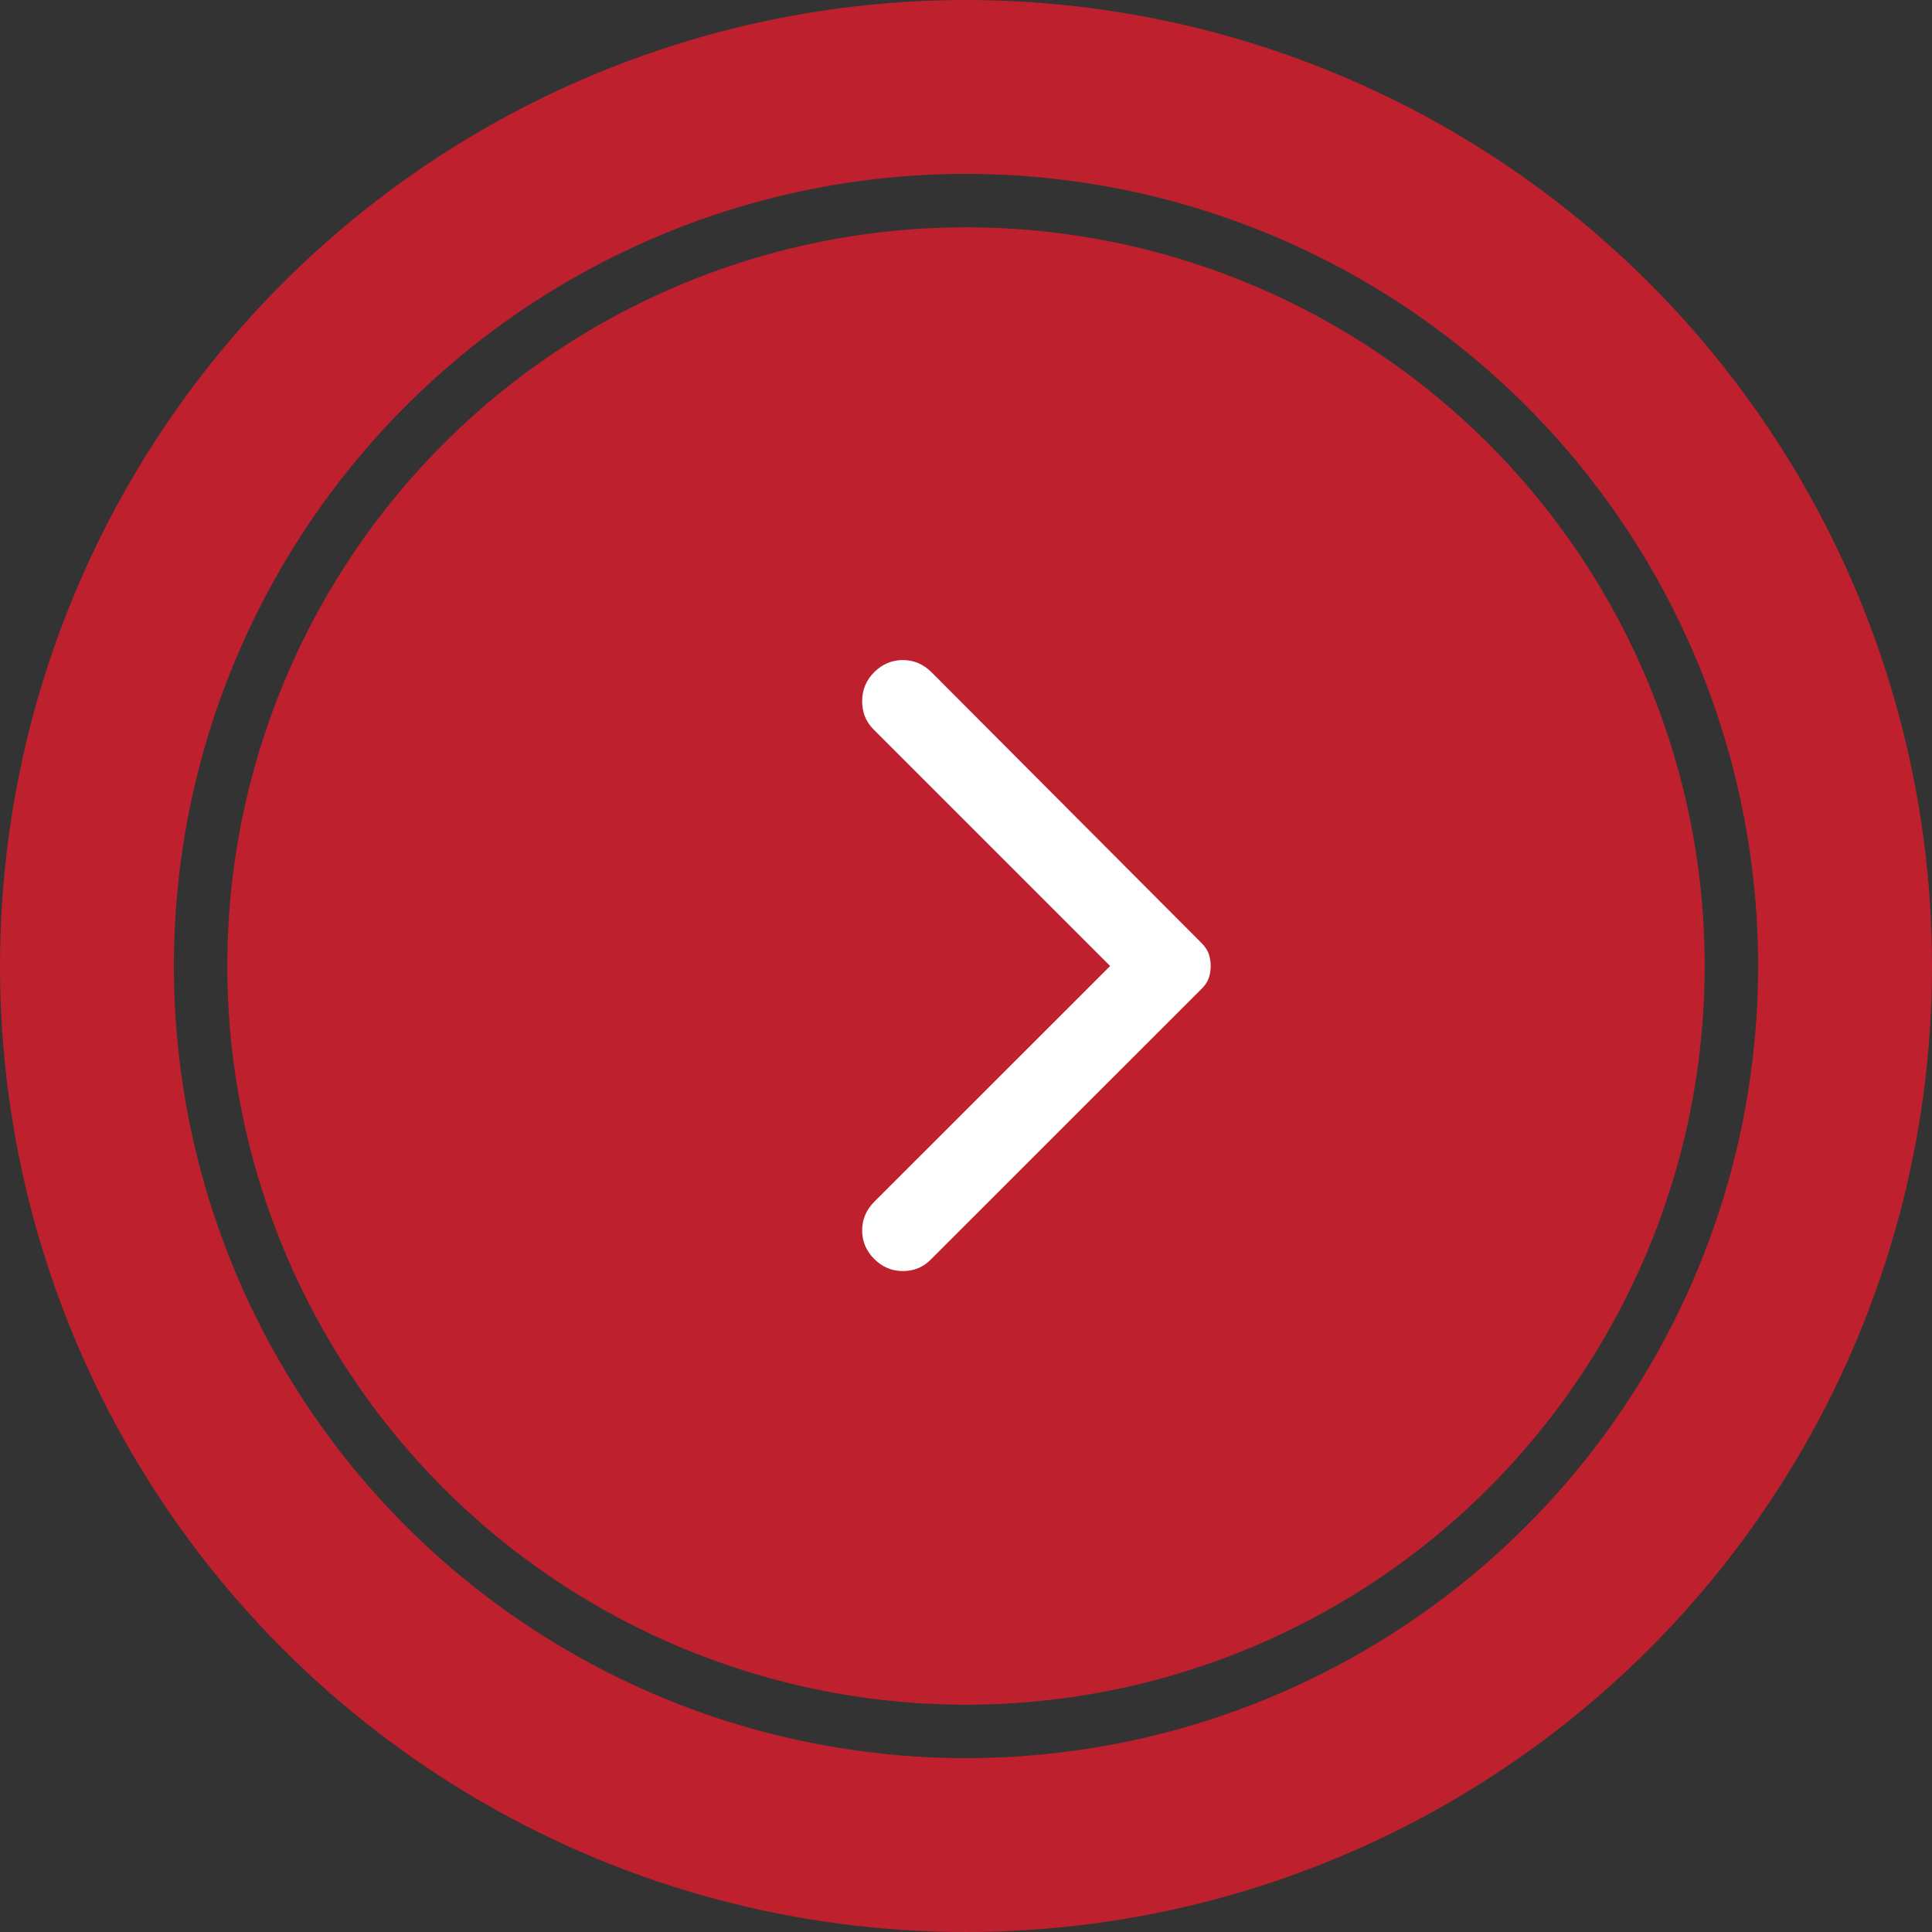 <svg width="20" height="20" viewBox="0 0 20 20" fill="none" xmlns="http://www.w3.org/2000/svg">
<rect x="0" y="0" width="20" height="20" fill="#333333" stroke="none"/>
<circle cx="10" cy="10" r="9.1" stroke="#BE202E" stroke-width="1.8"/>
<ellipse cx="10" cy="10" rx="7.647" ry="7.647" fill="#BE202E"/>
<g clip-path="url(#clip0_98_1152)">
<path d="M9.05 13.033C8.967 12.95 8.925 12.851 8.925 12.737C8.925 12.623 8.967 12.525 9.05 12.441L11.492 10L9.042 7.55C8.964 7.472 8.925 7.375 8.925 7.258C8.925 7.141 8.967 7.041 9.05 6.958C9.133 6.875 9.232 6.833 9.346 6.833C9.46 6.833 9.558 6.875 9.642 6.958L12.442 9.766C12.475 9.8 12.499 9.836 12.513 9.875C12.526 9.914 12.533 9.955 12.533 10C12.533 10.044 12.526 10.086 12.513 10.125C12.499 10.164 12.475 10.2 12.442 10.233L9.633 13.041C9.556 13.119 9.46 13.158 9.346 13.158C9.232 13.158 9.133 13.116 9.05 13.033Z" fill="white"/>
</g>
<defs>
<clipPath id="clip0_98_1152">
<rect width="8" height="8" fill="white" transform="translate(6.667 6)"/>
</clipPath>
</defs>
</svg>
